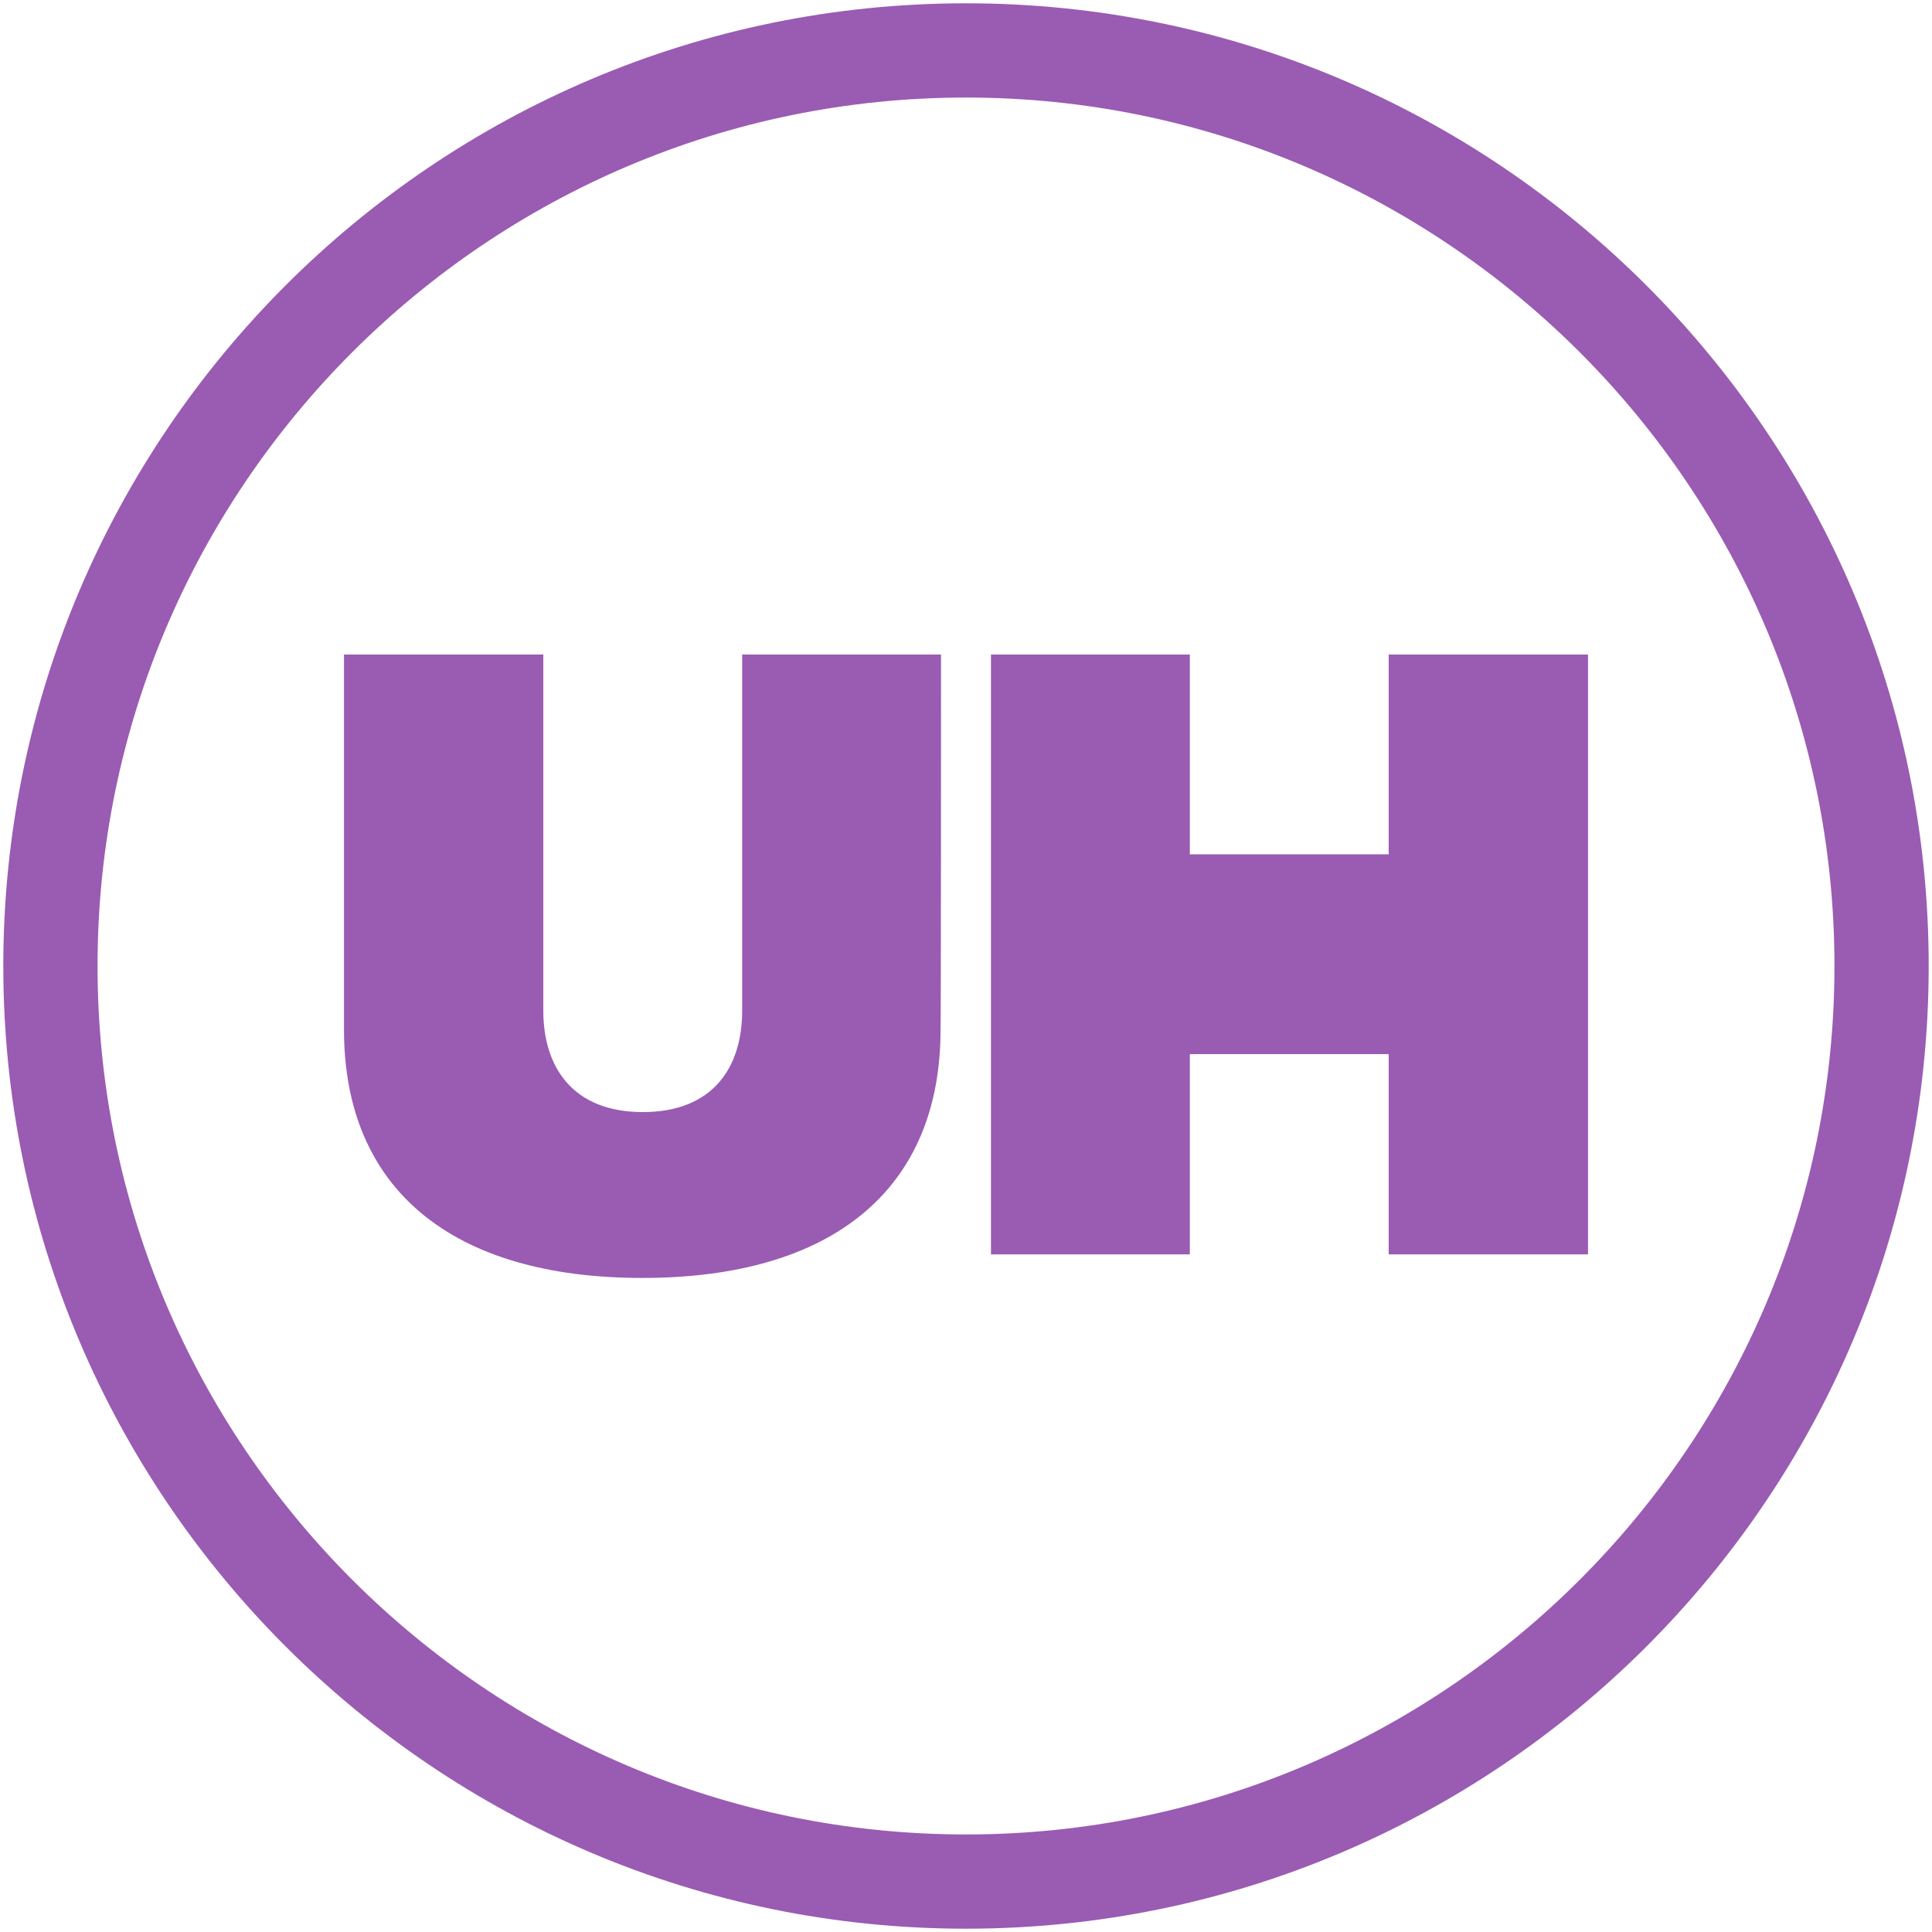 <?xml version="1.0" encoding="utf-8"?>
<!-- Generator: Adobe Illustrator 26.0.0, SVG Export Plug-In . SVG Version: 6.00 Build 0)  -->
<svg version="1.1" id="Layer_1" xmlns="http://www.w3.org/2000/svg" xmlns:xlink="http://www.w3.org/1999/xlink" x="0px" y="0px"
	 viewBox="0 0 41 41" style="enable-background:new 0 0 41 41;" xml:space="preserve">
<style type="text/css">
	.st0{fill:#9A5BB3;}
</style>
<g>
	<path class="st0" d="M20.5,40.93c-11.27,0-20.43-9.17-20.43-20.43C0.07,9.23,9.23,0.07,20.5,0.07S40.93,9.23,40.93,20.5
		C40.93,31.77,31.77,40.93,20.5,40.93z M20.5,2.07c-10.16,0-18.43,8.27-18.43,18.43c0,10.16,8.27,18.43,18.43,18.43
		s18.43-8.27,18.43-18.43C38.93,10.34,30.66,2.07,20.5,2.07z"/>
	<g>
		<path class="st0" d="M19.97,13.89h-4.22v7.56c0,1.19-0.61,2.15-2.11,2.15c-1.49,0-2.11-0.96-2.11-2.15v-7.56H7.3v7.96
			c0,3.39,2.3,5.27,6.33,5.27c4.04,0,6.33-1.88,6.33-5.27C19.97,21.82,19.97,13.89,19.97,13.89"/>
		<polygon class="st0" points="29.47,13.89 29.47,18.13 25.25,18.13 25.25,13.89 21.03,13.89 21.03,26.62 25.25,26.62 25.25,22.37 
			29.47,22.37 29.47,26.62 33.7,26.62 33.7,13.89 		"/>
	</g>
</g>
</svg>
